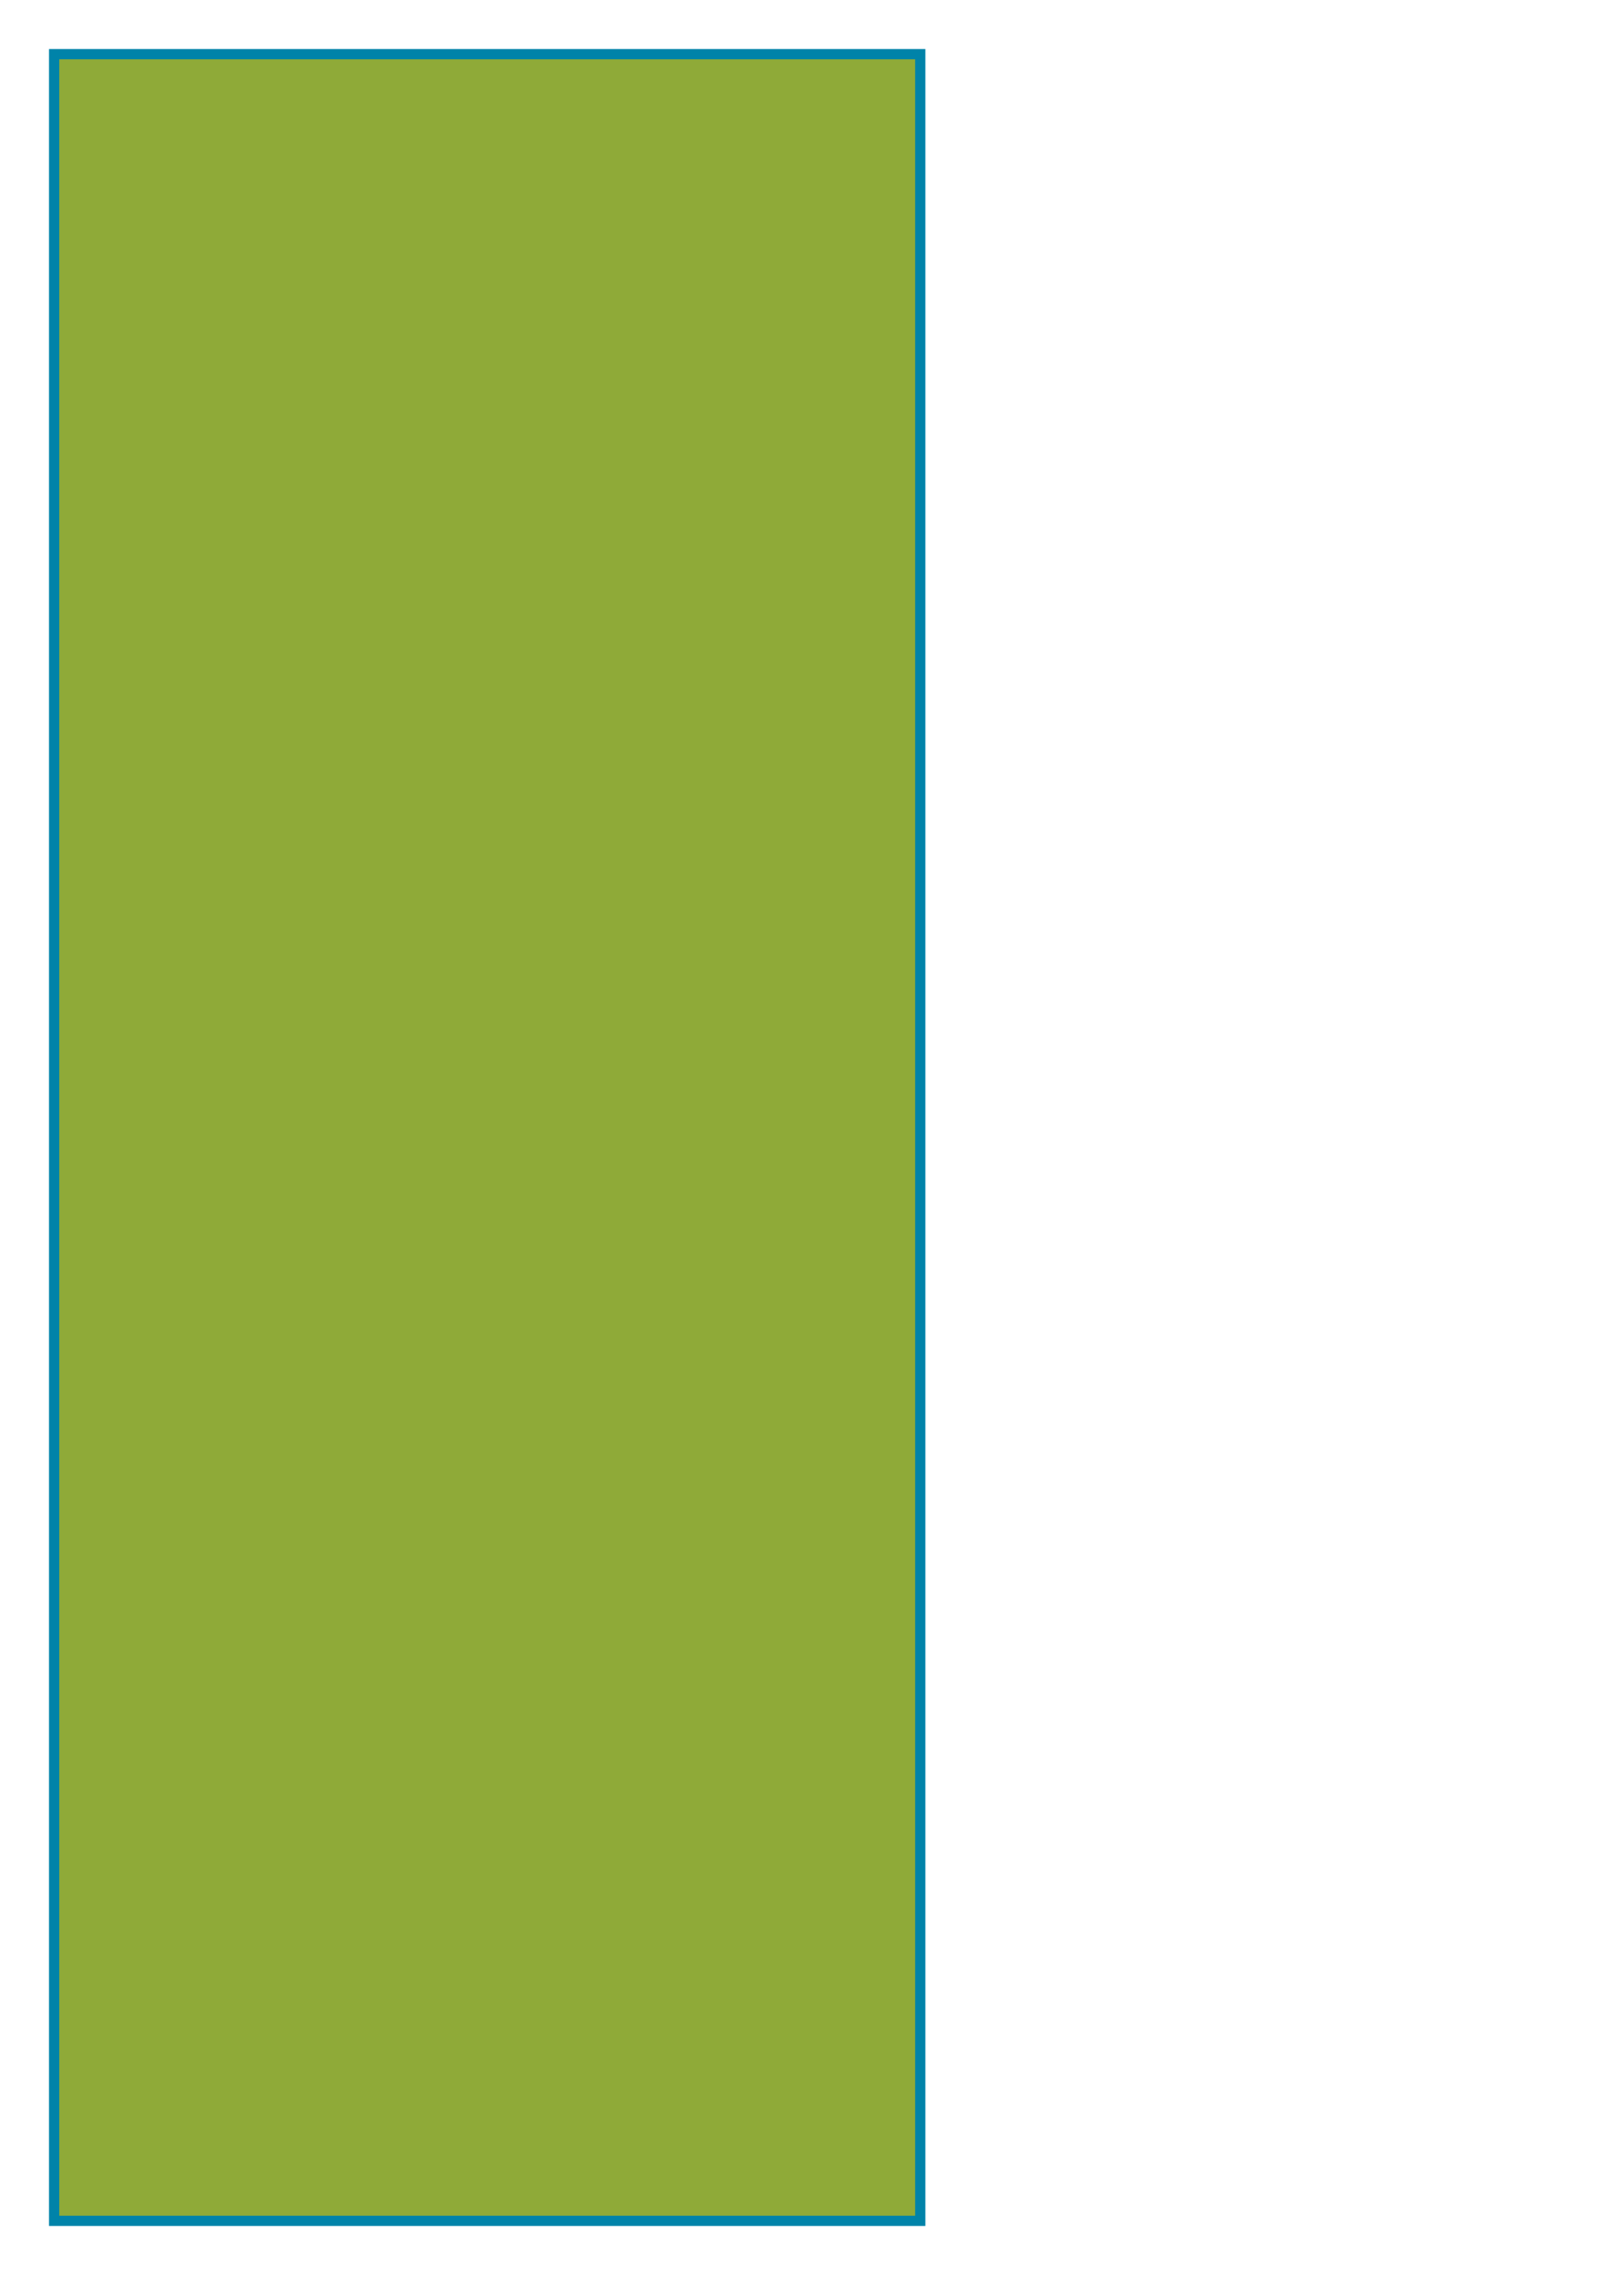 <?xml version="1.0" encoding="utf-8" ?>
<svg baseProfile="full" height="210.0" version="1.1" viewBox="0 0 150.0 210.0" width="150.0" xmlns="http://www.w3.org/2000/svg" xmlns:ev="http://www.w3.org/2001/xml-events" xmlns:xlink="http://www.w3.org/1999/xlink"><defs /><polygon fill="rgb(143,170,56)" fill-opacity="1" points="5.0,5.0 85.0,5.0 85.0,205.0 5.0,205.0 5.0,5.0" stroke="rgb(0,131,169)" stroke-width="0.25mm" /><defs /></svg>